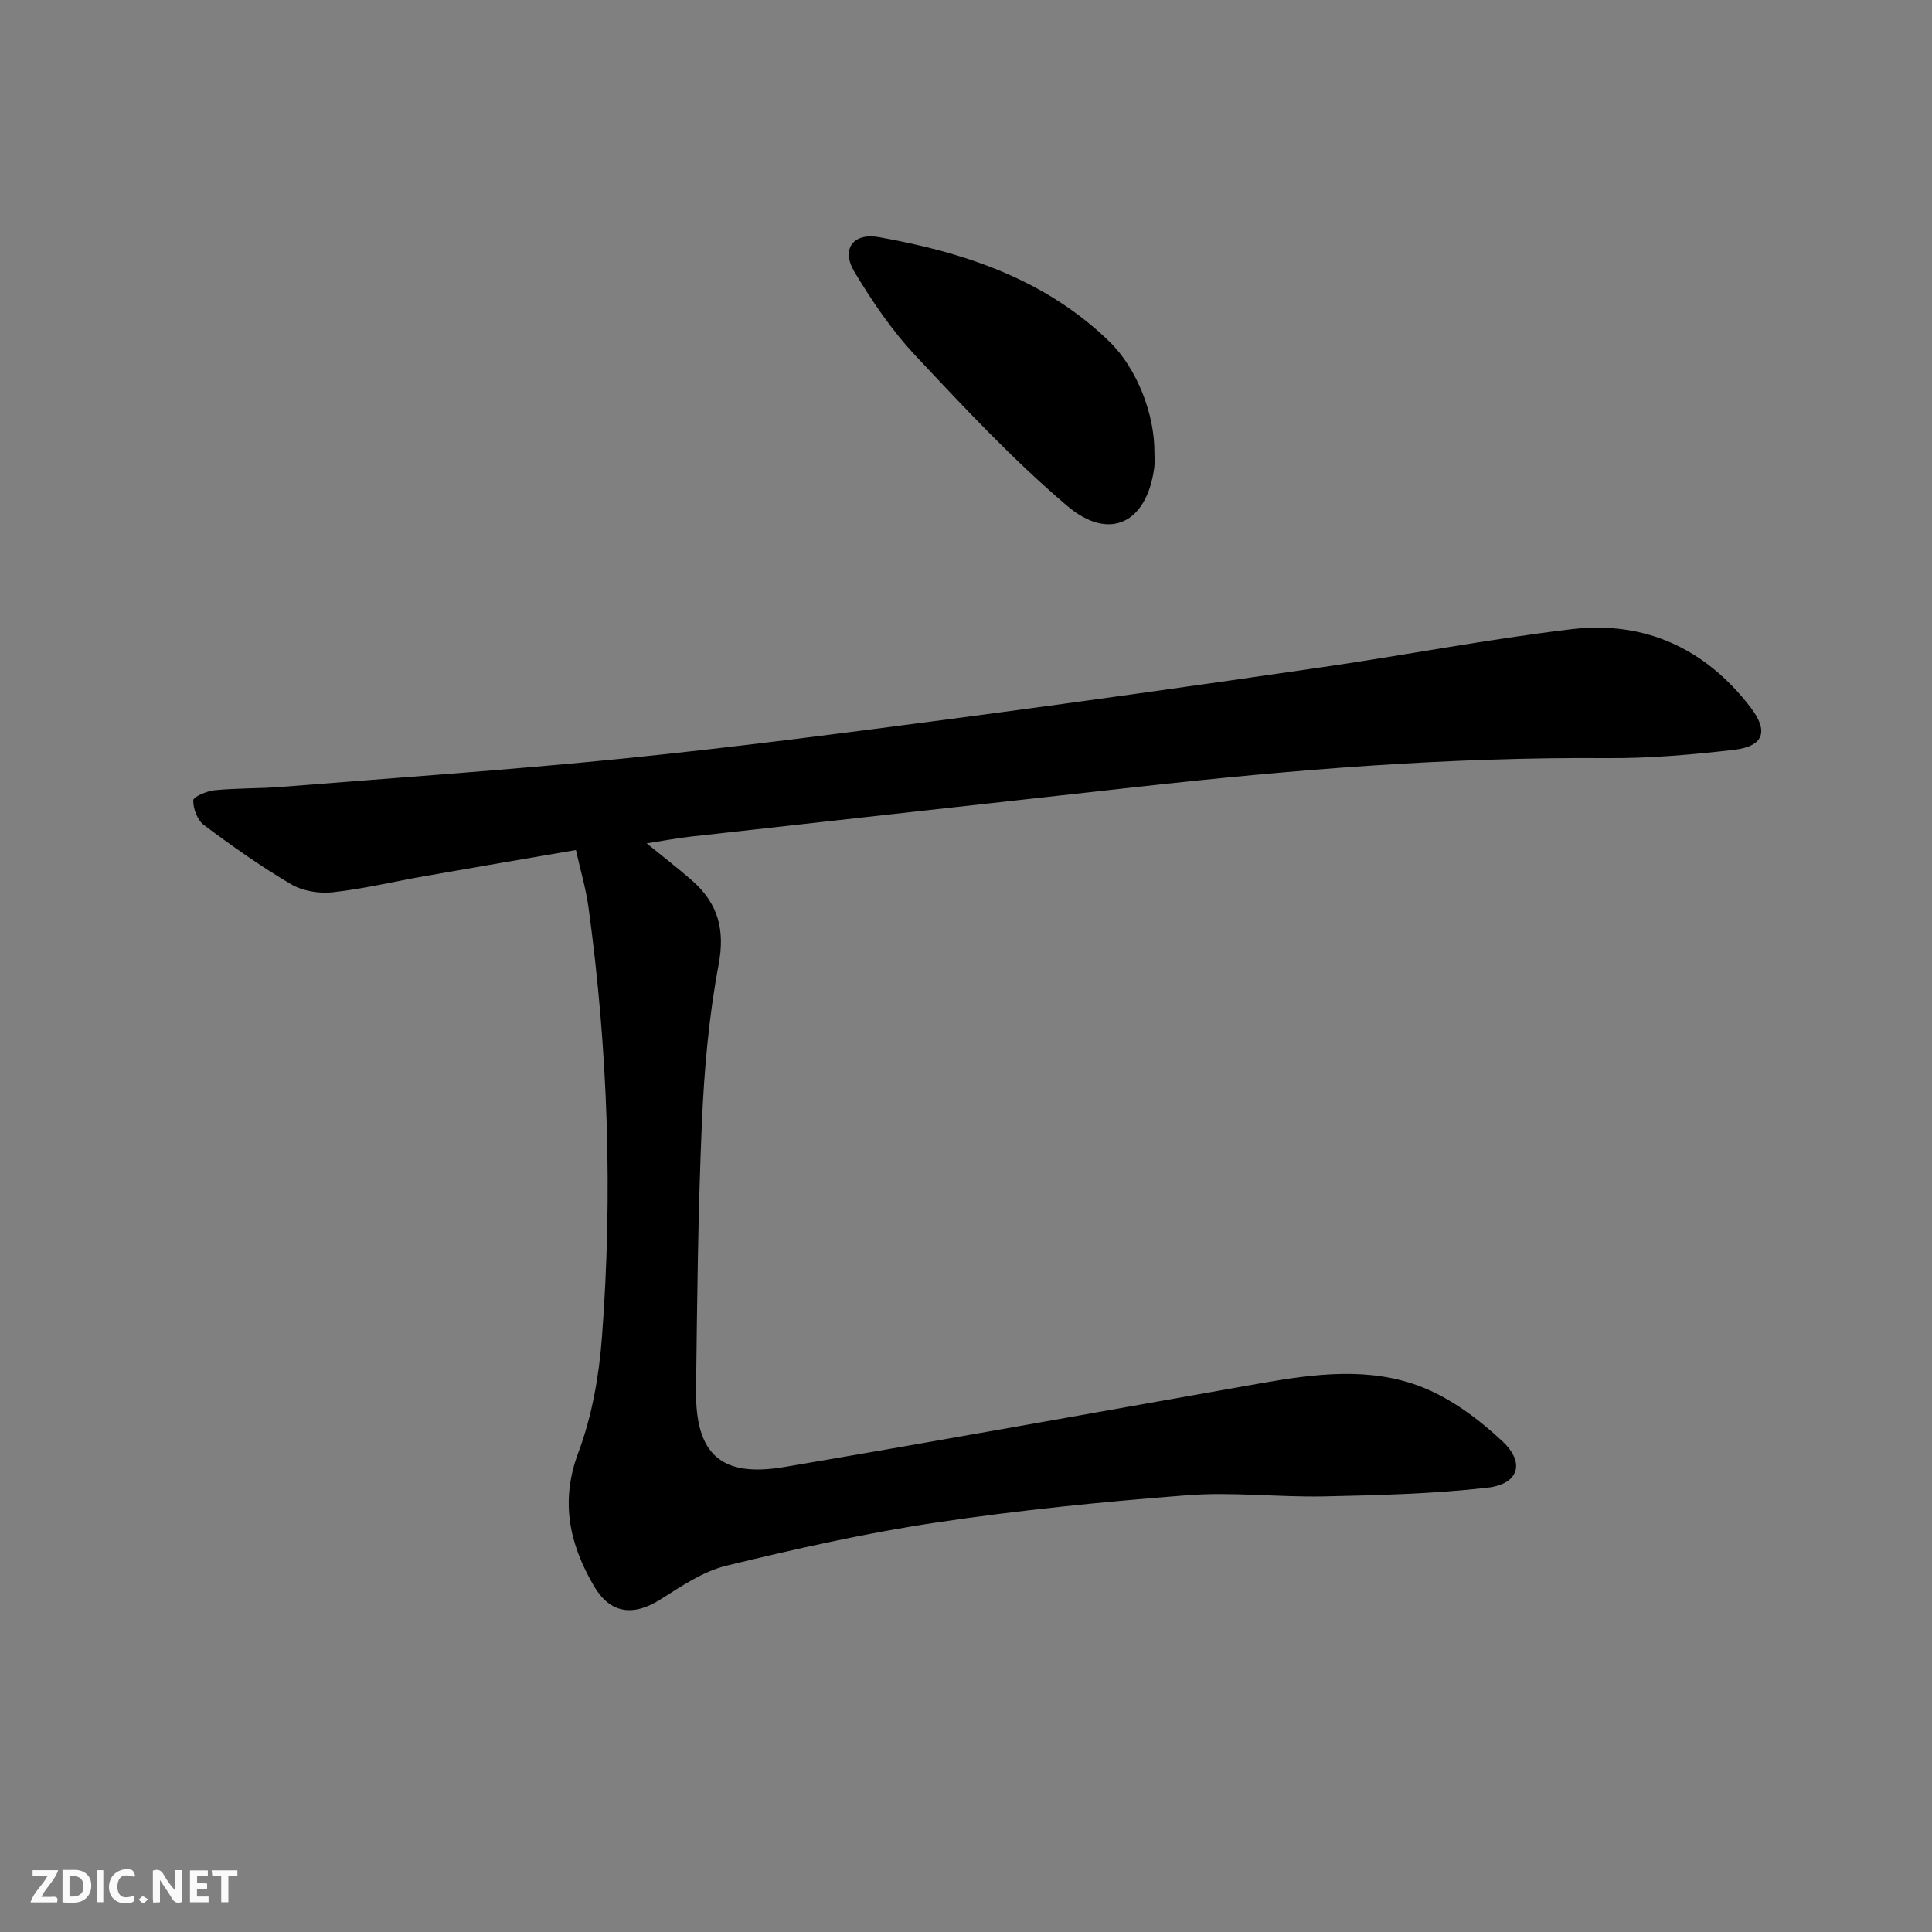 <svg enable-background="new 0 0 400 400" viewBox="0 0 400 400" xmlns="http://www.w3.org/2000/svg"><rect x="0" y="0" width="400" height="400" fill="#808080" stroke="none"/><g fill="#fbfafa"><path d="m37.59 393.81c-.92.31-1.52.05-2-.78-.7-1.2-1.52-2.34-2.47-3.78v4.59c-.55.03-.95.05-1.41.07-.03-.37-.06-.64-.06-.91 0-1.91 0-3.81 0-5.7 1.13-.41 1.77-.03 2.29.91.62 1.11 1.38 2.14 2.31 3.19v-4.2h1.35v6.61z"/><path d="m12.94 393.88v-6.75c1.9.19 3.93-.54 5.37 1.29.8 1.01.78 2.88.03 3.97-1.37 1.97-3.4 1.51-5.4 1.49m1.45-1.22c2.04.12 2.92-.58 2.89-2.21-.03-1.51-.98-2.19-2.89-2z"/><path d="m11.81 393.87h-5.49c.68-2.18 2.47-3.48 3.51-5.45h-3.08v-1.21h5.29c-.71 2.13-2.44 3.48-3.47 5.51.86 0 1.63.04 2.39-.01.79-.05 1.14.21.85 1.16"/><path d="m39.33 393.86v-6.61h3.7v1.07h-2.22v1.52c.68.04 1.34.09 2.07.13v1.07c-.72.05-1.38.09-2.1.14v1.48h2.4v1.19h-3.85z"/><path d="m27.71 388.56c-1.15-.3-2.46-.61-3.1.64-.37.73-.41 1.93-.06 2.67.63 1.35 1.99.93 3.17.68.35.94-.01 1.32-.93 1.46-1.62.25-3.05-.27-3.76-1.48-.73-1.25-.6-3.03.31-4.17.88-1.11 2.71-1.7 4-1.16.32.13.44.74.65 1.12-.1.08-.19.16-.28.24"/><path d="m49.15 387.24v1.07c-.59.02-1.17.05-1.87.08v5.44h-1.48v-5.44h-1.85c-.05-.4-.08-.73-.13-1.15z"/><path d="m20.06 387.21h1.33v6.62h-1.33z"/><path d="m30.68 393.25c-.49.38-.8.79-1.05.76-.32-.05-.6-.45-.9-.7.26-.24.51-.64.8-.67.29-.04.62.3 1.15.61"/></g><path d="m119.24 175.99c-10.74 1.85-21.01 3.59-31.28 5.4-6.37 1.12-12.69 2.65-19.1 3.35-2.8.31-6.21-.26-8.6-1.67-6.26-3.68-12.23-7.91-18.05-12.26-1.34-1-2.23-3.38-2.2-5.11.01-.75 2.82-1.93 4.44-2.09 4.62-.45 9.3-.33 13.93-.7 23.69-1.89 47.4-3.51 71.04-5.9 22.64-2.29 45.21-5.23 67.77-8.2 25.52-3.36 51.01-6.96 76.48-10.66 17.25-2.5 34.4-5.82 51.7-7.88 15.17-1.8 27.73 4 37.07 16.19 3.81 4.97 2.72 8.07-3.47 8.79-8.73 1.01-17.56 1.78-26.34 1.71-32.67-.24-65.14 2.4-97.55 6.01-30.72 3.41-61.44 6.81-92.15 10.25-2.76.31-5.5.84-9.05 1.39 3.47 2.83 6.54 5.17 9.43 7.72 5.31 4.67 6.85 10.08 5.47 17.4-2.02 10.73-2.98 21.74-3.46 32.67-.8 18.46-.99 36.94-1.21 55.42-.16 13.28 5.18 18.12 18.24 15.91 32.89-5.57 65.72-11.53 98.58-17.32 11.22-1.98 22.68-3.48 33.47.77 6.11 2.41 11.8 6.68 16.66 11.22 4.78 4.47 3.36 8.88-3.12 9.61-11.18 1.27-22.5 1.56-33.77 1.8-9.46.2-18.98-.97-28.38-.24-17.39 1.34-34.78 3.08-52.02 5.66-14.57 2.18-29.01 5.44-43.34 8.92-4.82 1.17-9.31 4.22-13.6 6.94-5.71 3.63-10.51 3.06-13.91-2.8-5.03-8.66-6.98-17.45-3.17-27.59 2.81-7.49 4.26-15.74 4.87-23.77 2.27-29.76 1.27-59.49-2.78-89.08-.53-3.87-1.67-7.68-2.6-11.86z" fill="#000001"/><path d="m239.01 93.73c0 1 .11 2.01-.02 2.99-1.49 11.51-9.23 15.51-18.06 8-11.22-9.53-21.36-20.39-31.45-31.16-4.84-5.16-8.91-11.17-12.57-17.26-2.82-4.69-.33-8.16 5.07-7.2 17.71 3.16 34.47 8.73 47.75 21.66 5.71 5.58 9.35 15.08 9.28 22.97z" fill="#000001"/></svg>
